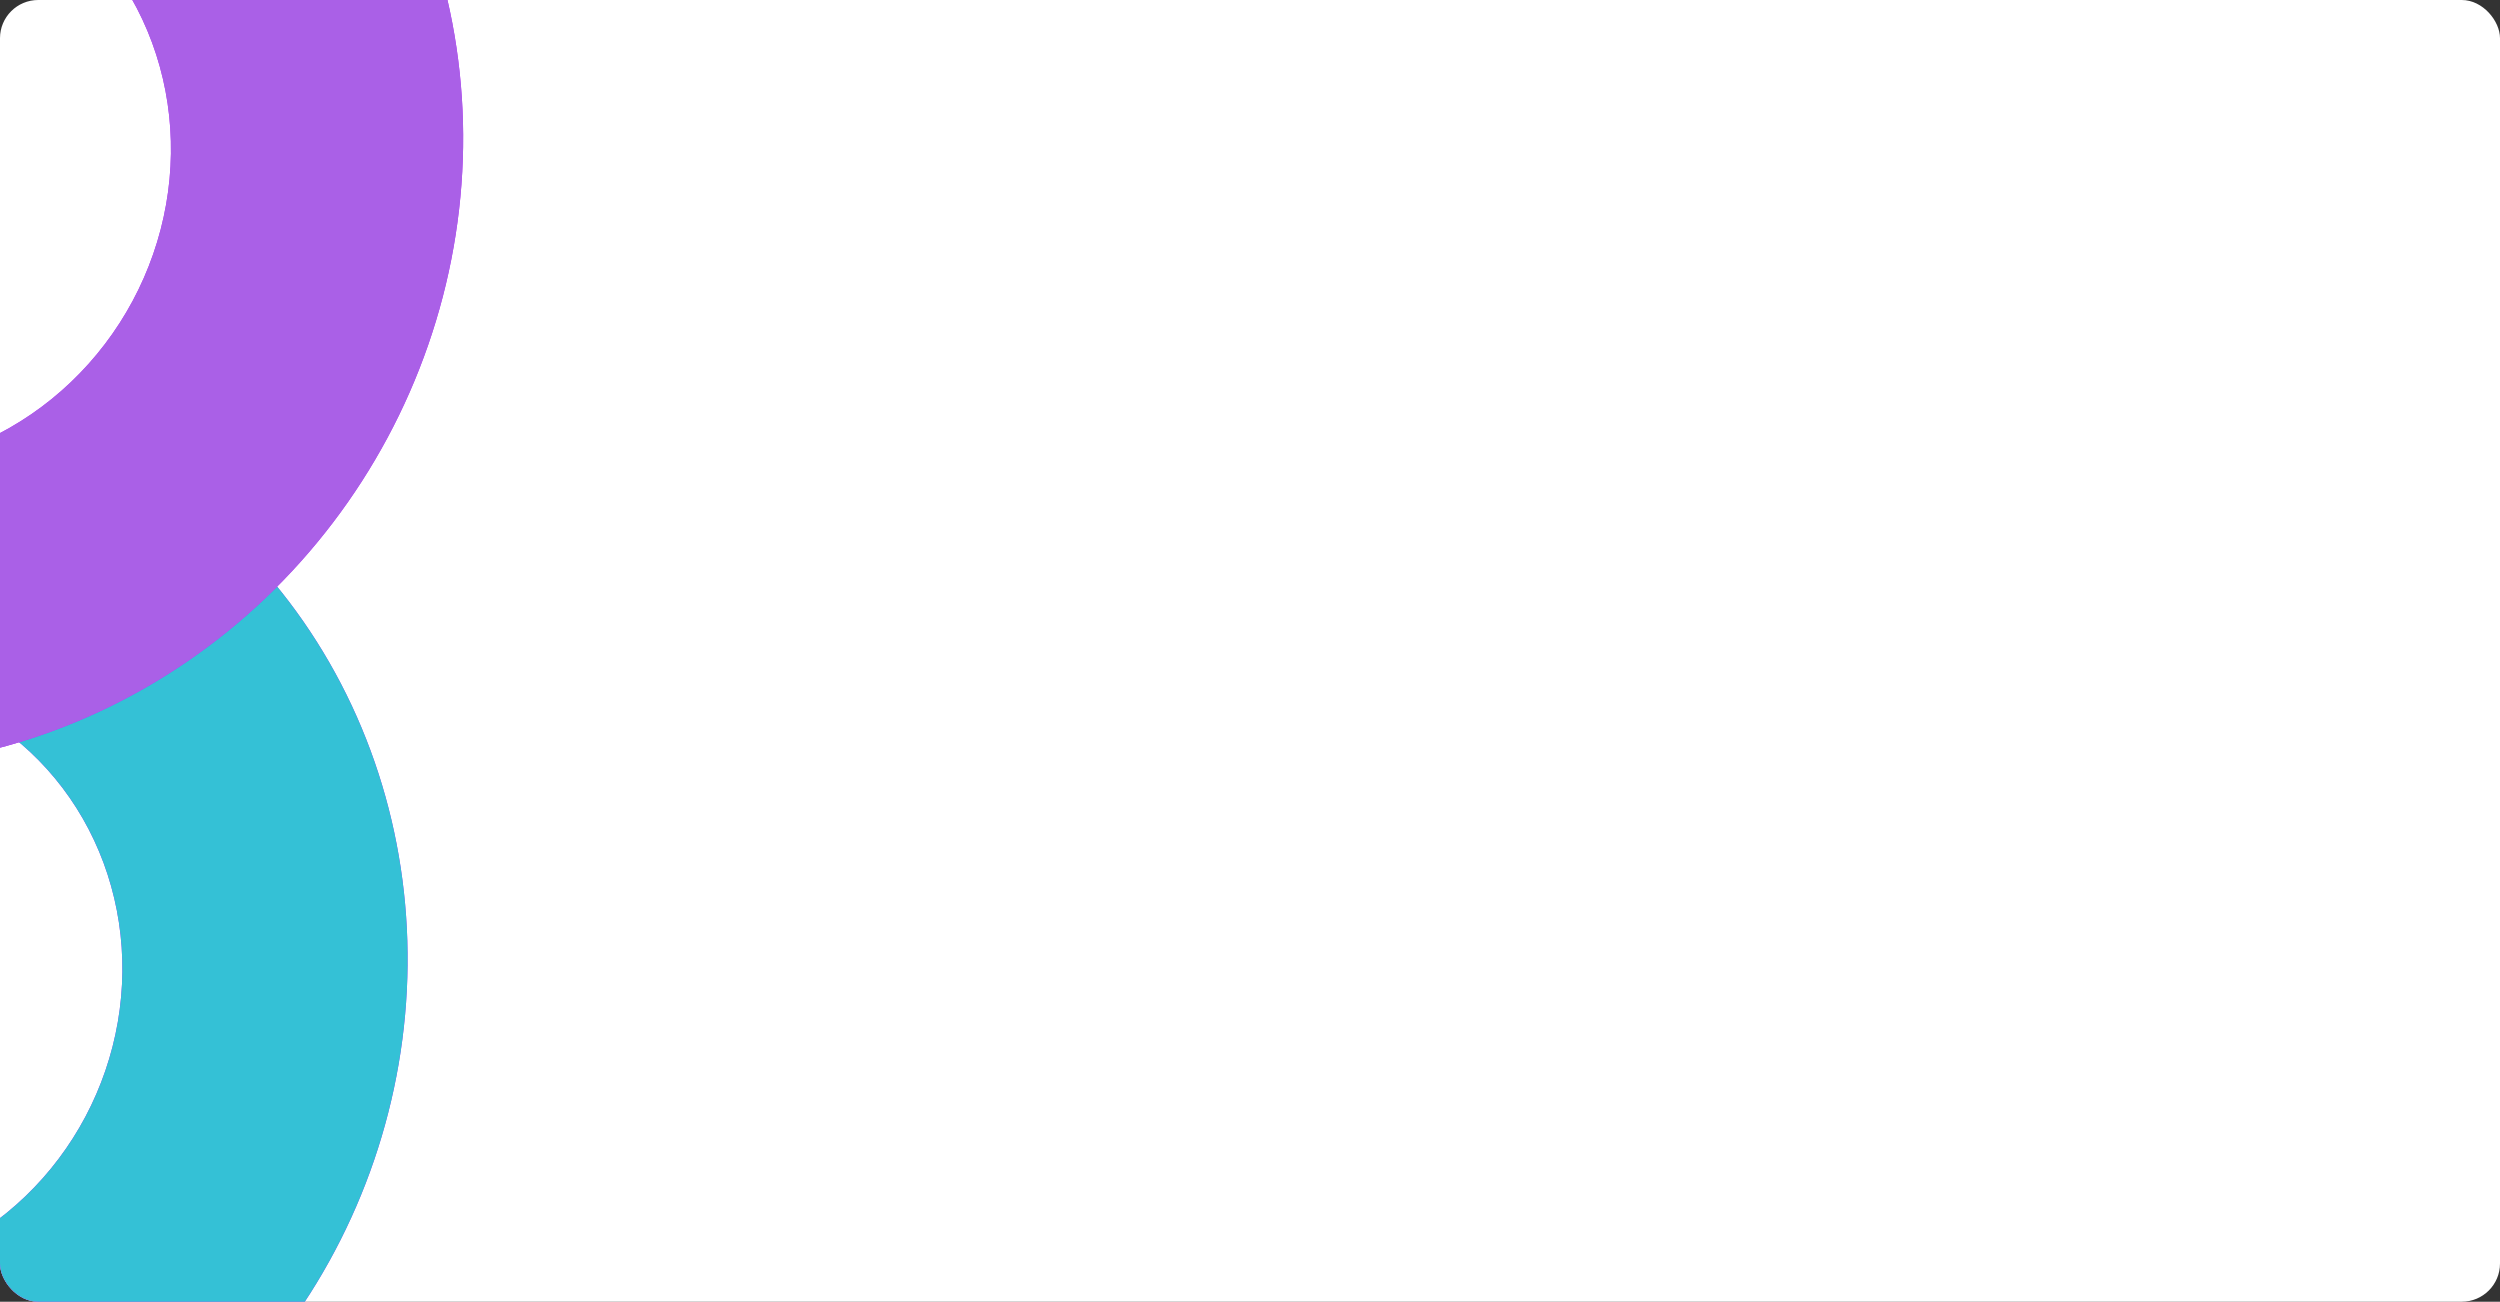 <svg xmlns="http://www.w3.org/2000/svg" fill="none" viewBox="0 0 1112 579" height="579" width="1112">
<rect x="0" y="0" width="1112" height="579" fill="#333333" stroke="none"/>
<g clip-path="url(#clip0_517_1952)">
<rect fill="white" rx="17" height="579" width="1112"></rect>
<path fill="#BA28FF" d="M30.025 190.242C82.173 212.771 124.975 252.843 151.655 304.112C178.334 355.381 187.366 414.918 177.321 473.297C167.276 531.676 138.728 585.562 96.196 626.424C53.665 667.285 -0.42 692.787 -57.496 698.893L-66.537 568.791C-37.625 565.698 -10.228 552.78 11.317 532.081C32.862 511.383 47.323 484.086 52.411 454.514C57.5 424.941 52.924 394.783 39.41 368.812C25.895 342.841 4.213 322.543 -22.203 311.13L30.025 190.242Z"></path>
<path fill="#34C1D6" d="M30.025 190.242C82.173 212.771 124.975 252.843 151.655 304.112C178.334 355.381 187.366 414.918 177.321 473.297C167.276 531.676 138.728 585.562 96.196 626.424C53.665 667.285 -0.42 692.787 -57.496 698.893L-66.537 568.791C-37.625 565.698 -10.228 552.78 11.317 532.081C32.862 511.383 47.323 484.086 52.411 454.514C57.5 424.941 52.924 394.783 39.41 368.812C25.895 342.841 4.213 322.543 -22.203 311.13L30.025 190.242Z"></path>
<path fill="#BA28FF" d="M71.376 -168.816C122.517 -141.403 162.637 -96.94 185.386 -42.465C208.134 12.009 212.21 73.383 196.969 131.939C181.728 190.494 148.04 242.886 101.24 280.82C54.439 318.754 -2.801 340.062 -61.418 341.371L-59.438 208.176C-29.746 207.512 -0.751 196.719 22.957 177.503C46.664 158.287 63.729 131.748 71.449 102.086C79.17 72.424 77.105 41.335 65.582 13.741C54.058 -13.854 33.735 -36.377 7.829 -50.263L71.376 -168.816Z"></path>
<path fill="#AA60E7" d="M71.376 -168.816C122.517 -141.403 162.637 -96.94 185.386 -42.465C208.134 12.009 212.21 73.383 196.969 131.939C181.728 190.494 148.04 242.886 101.24 280.82C54.439 318.754 -2.801 340.062 -61.418 341.371L-59.438 208.176C-29.746 207.512 -0.751 196.719 22.957 177.503C46.664 158.287 63.729 131.748 71.449 102.086C79.17 72.424 77.105 41.335 65.582 13.741C54.058 -13.854 33.735 -36.377 7.829 -50.263L71.376 -168.816Z"></path>
</g>
<defs>
<clipPath id="clip0_517_1952">
<rect fill="white" rx="17" height="579" width="1112"></rect>
</clipPath>
</defs>
</svg>

